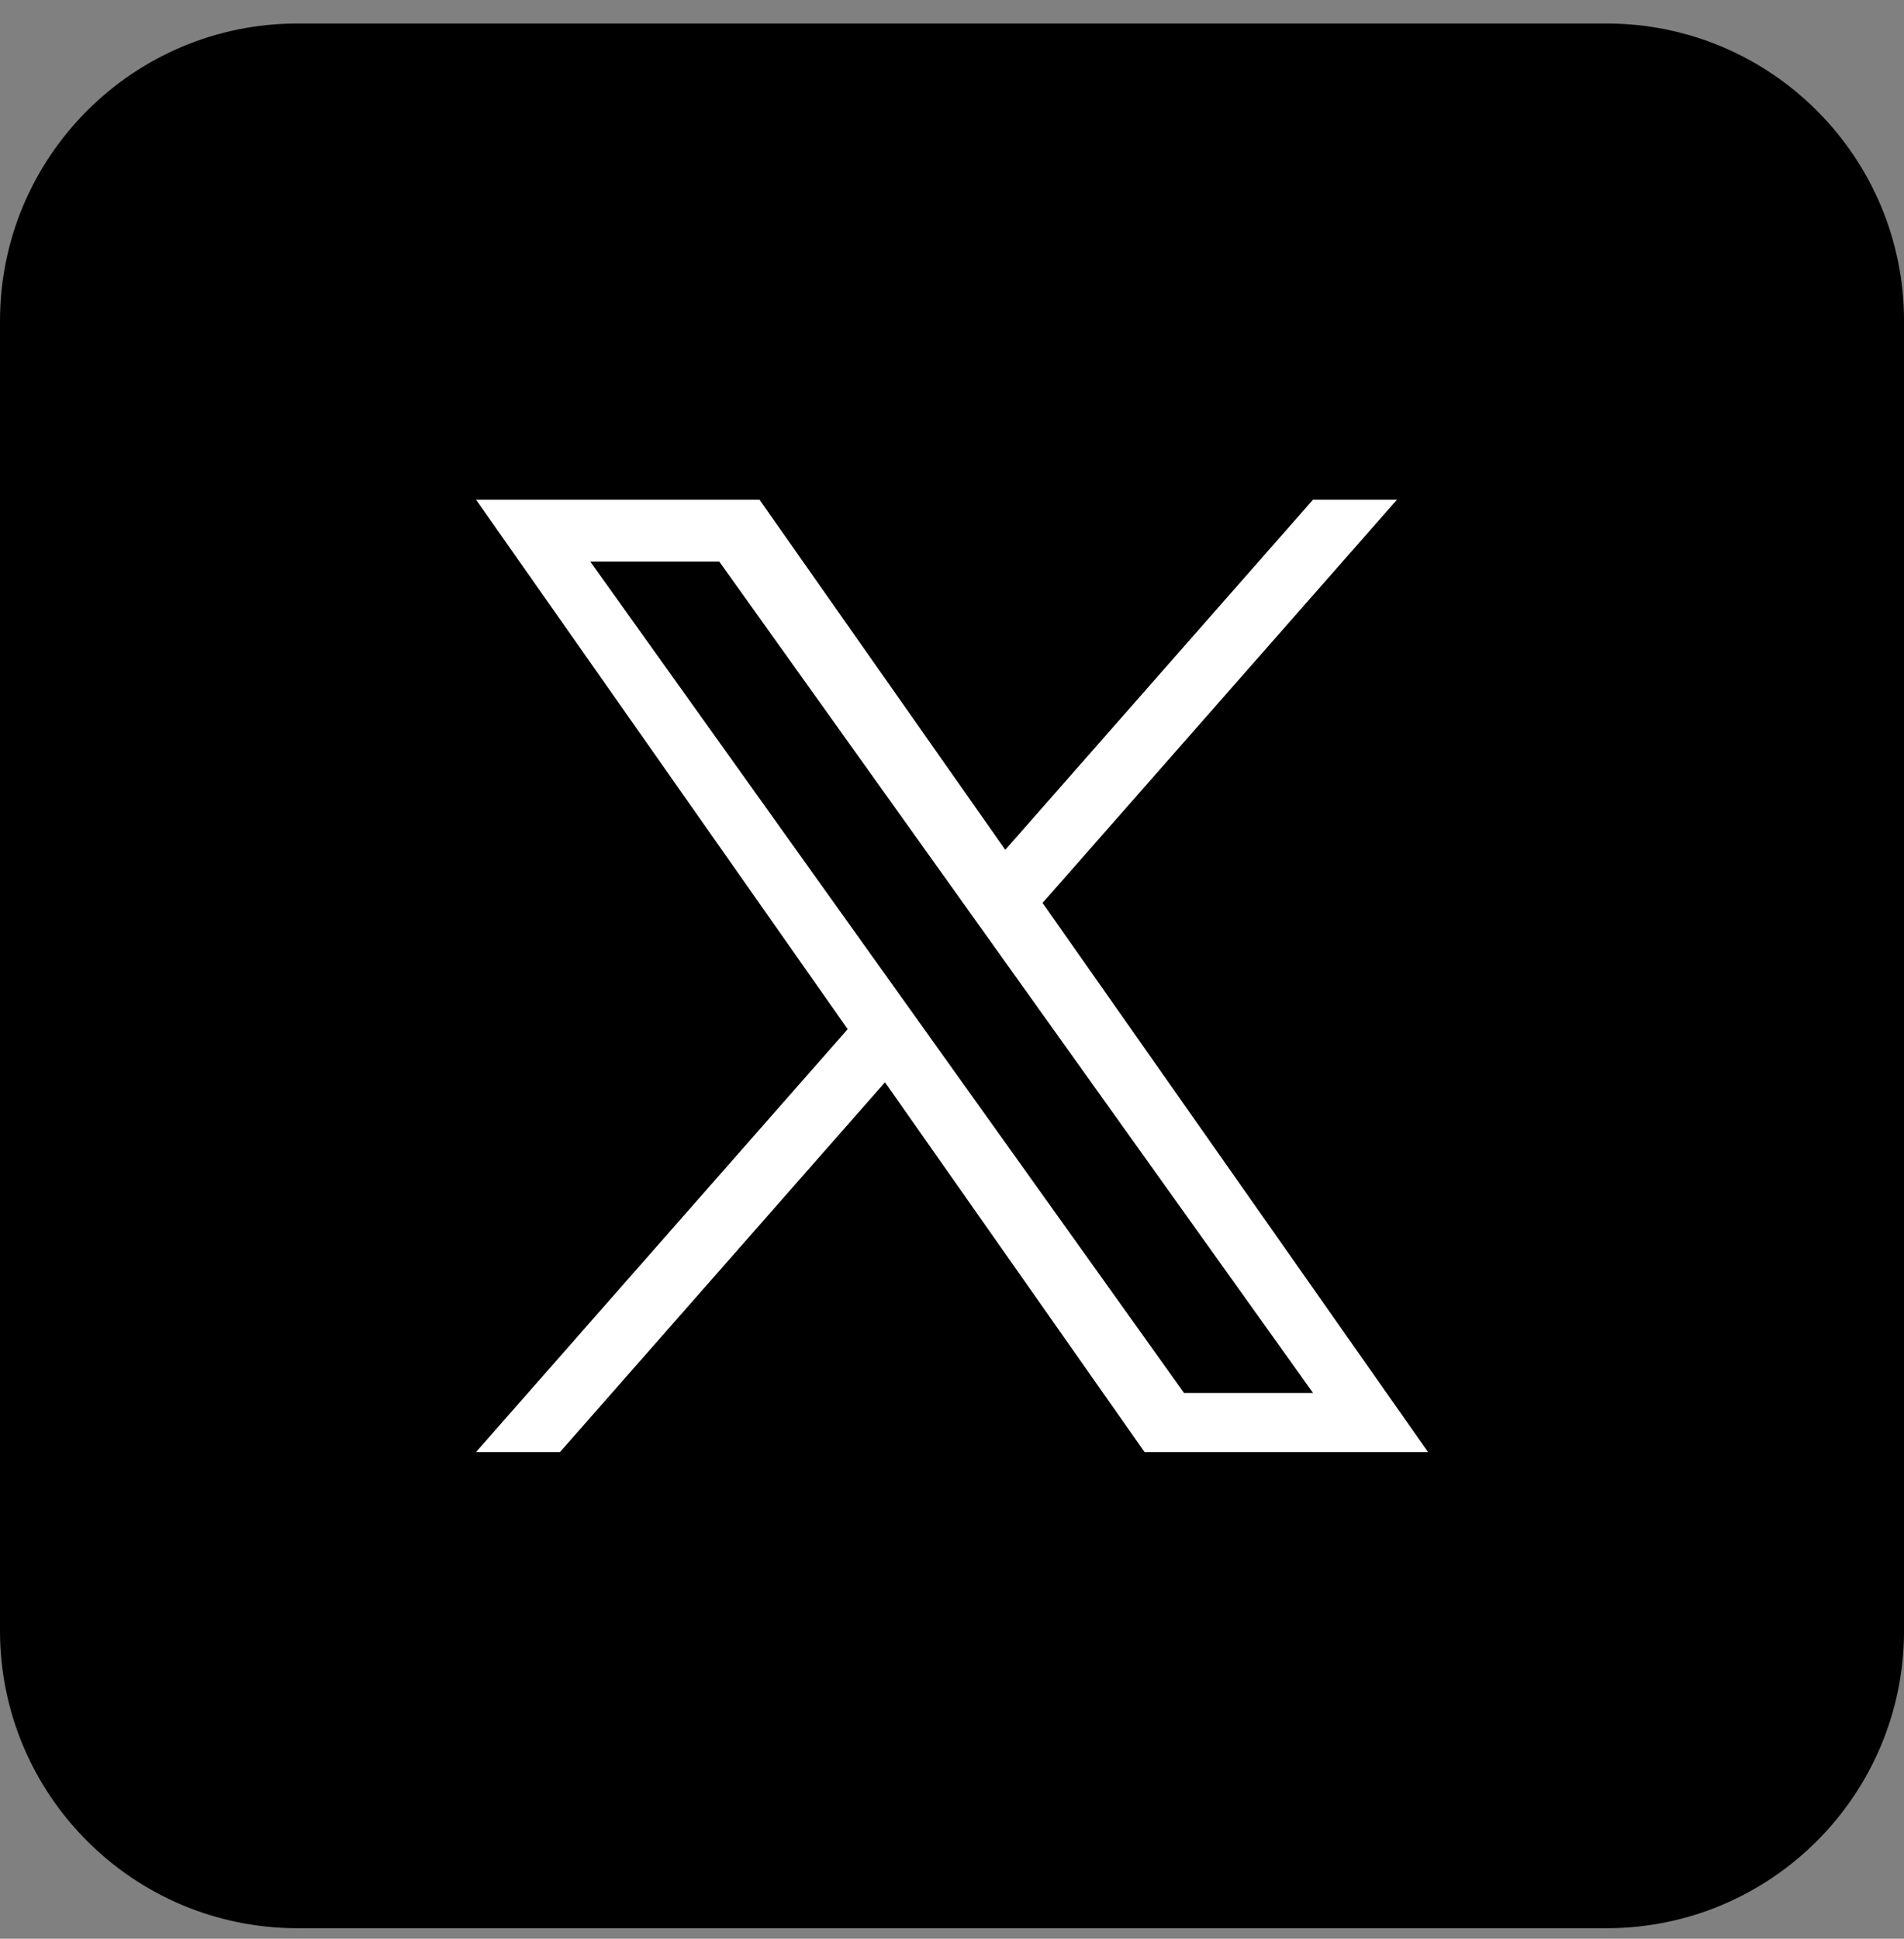 <svg width="56" height="57" viewBox="0 0 56 57" fill="none" xmlns="http://www.w3.org/2000/svg">
<rect x="0" y="0" width="56" height="57" fill="#808080" stroke="none"/>
<path d="M0 9.441C0 4.608 3.918 0.691 8.75 0.691H47.251C52.083 0.691 56.001 4.608 56.001 9.441V47.941C56.001 52.773 52.083 56.691 47.251 56.691H8.75C3.918 56.691 0 52.773 0 47.941V9.441Z" fill="black"/>
<path d="M30.664 26.547L41.088 14.691H38.618L29.567 24.985L22.338 14.691H14.001L24.932 30.258L14.001 42.691H16.471L26.029 31.82L33.663 42.691H42.001L30.664 26.547H30.664ZM27.281 30.395L26.173 28.845L17.361 16.511H21.155L28.267 26.465L29.374 28.015L38.619 40.954H34.825L27.281 30.396V30.395Z" fill="white"/>
</svg>
